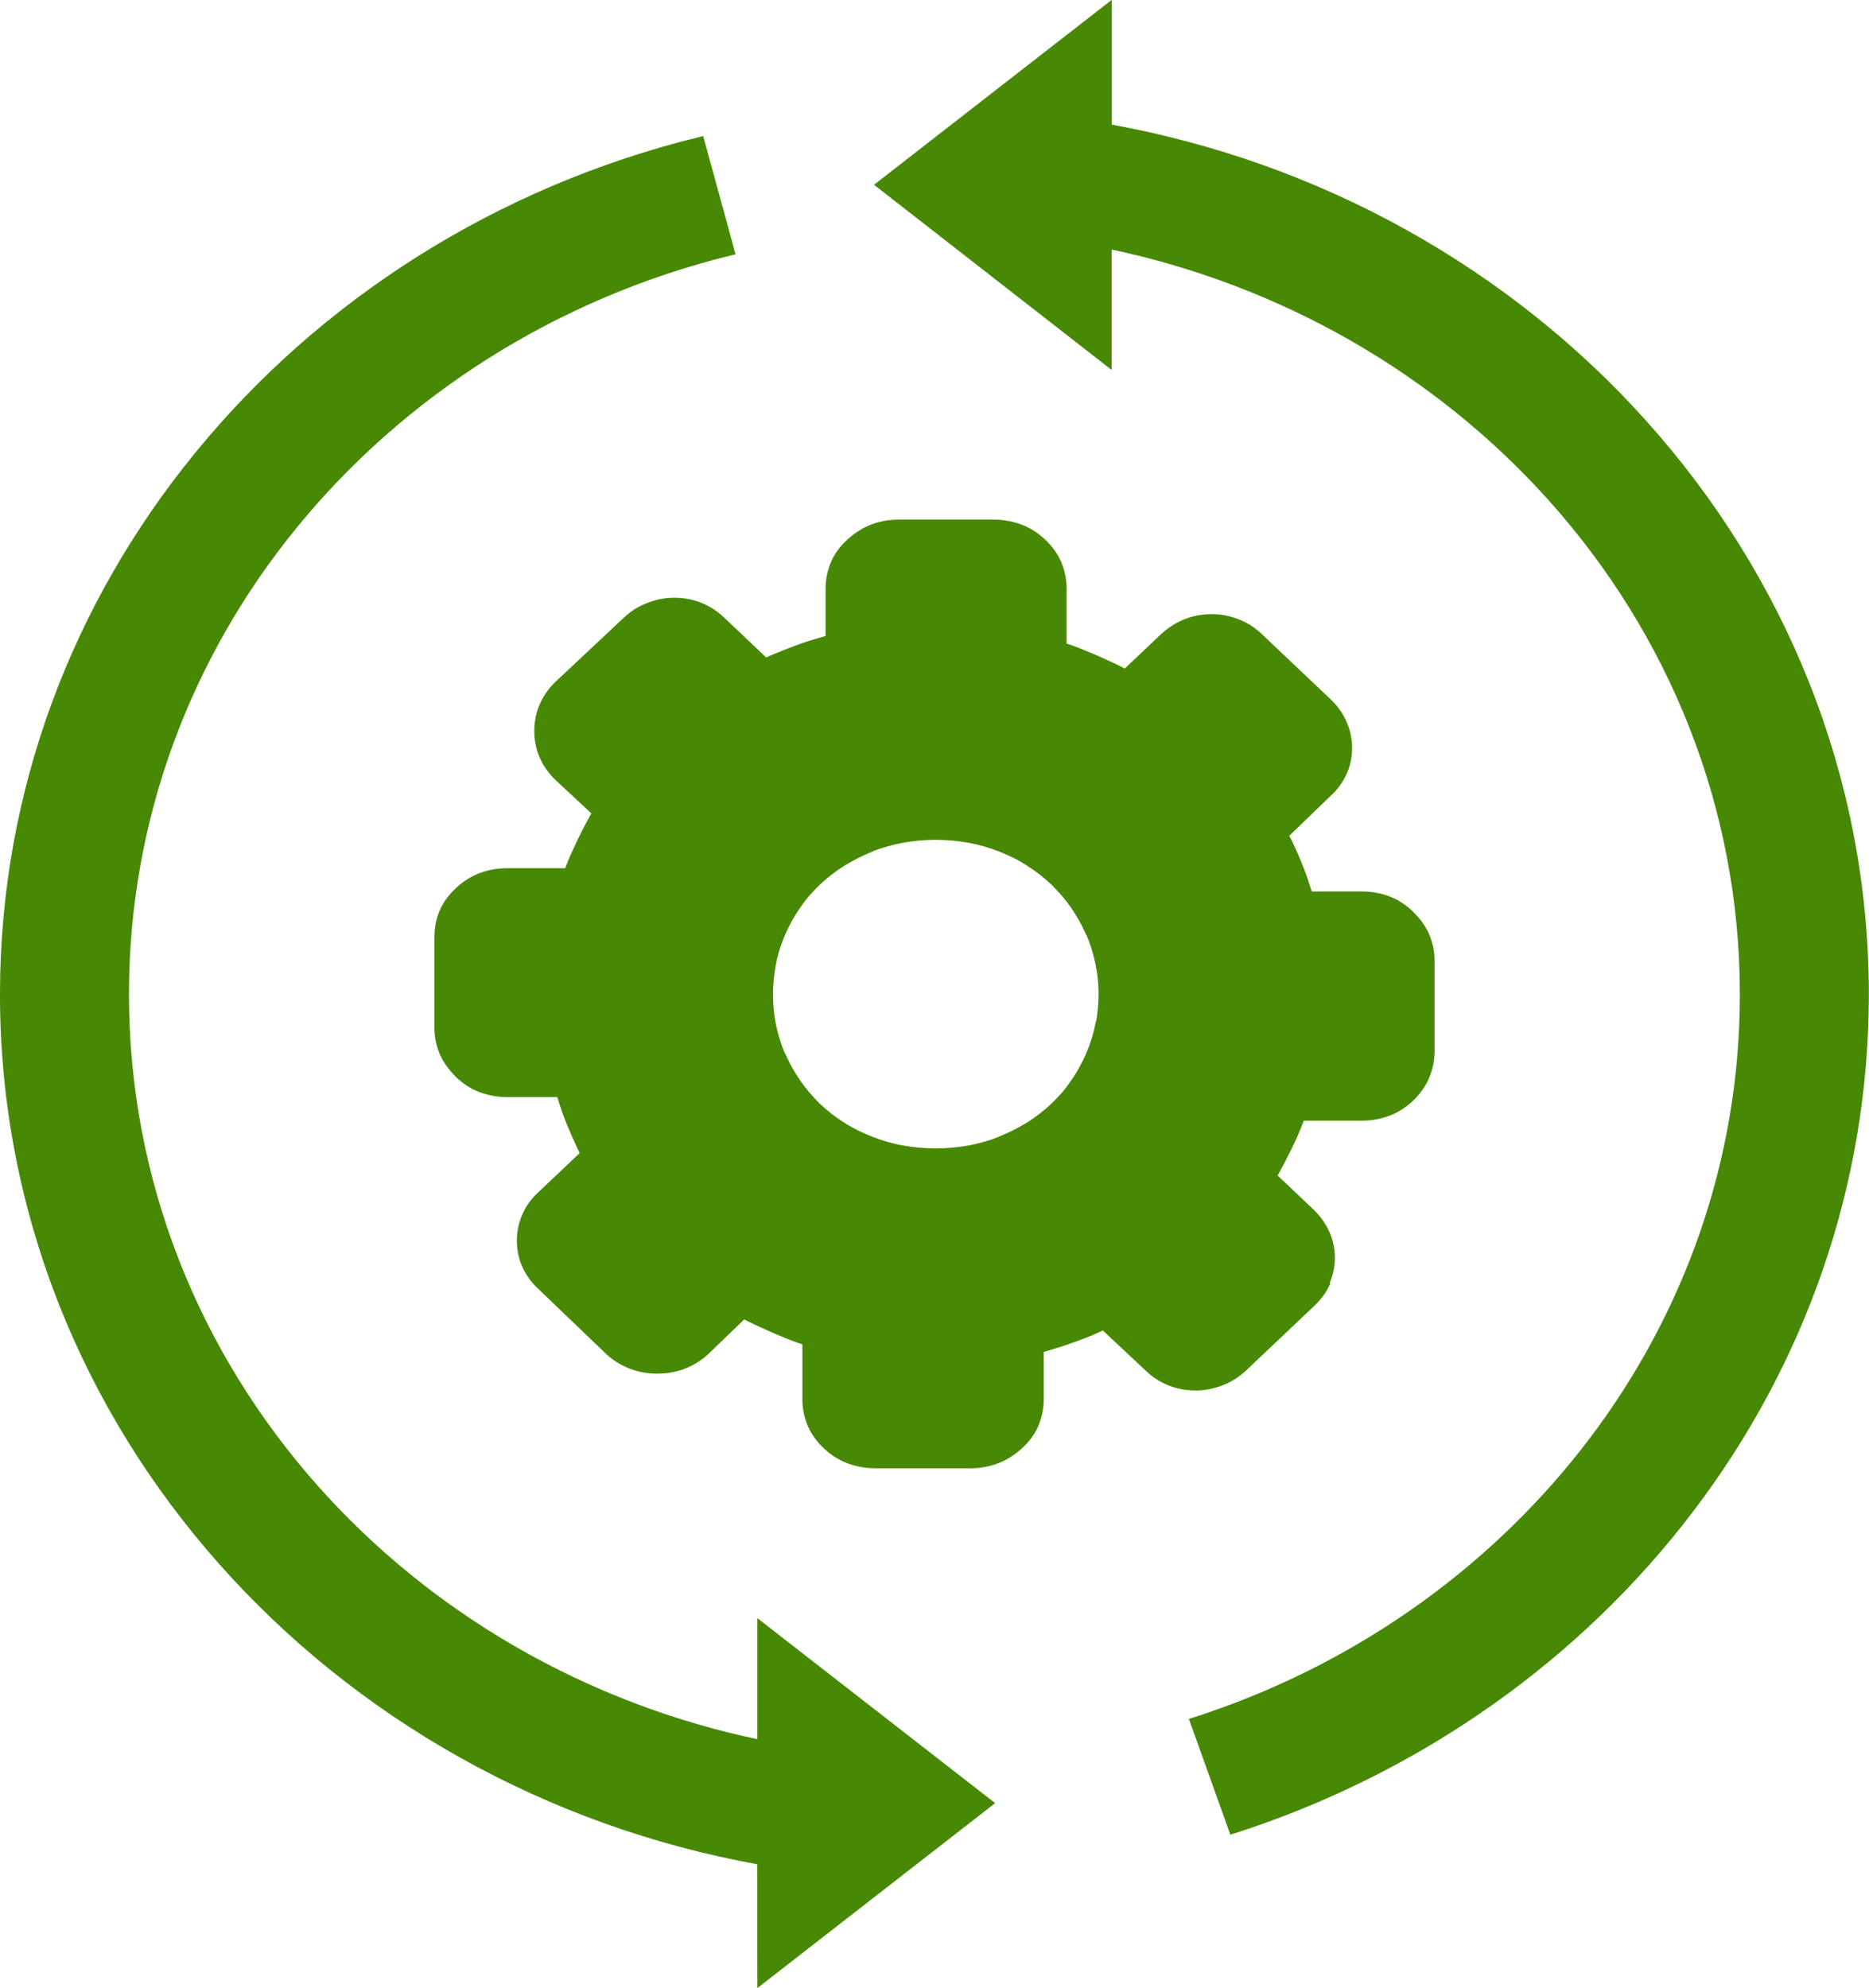 <svg width="110" height="117" viewBox="0 0 110 117" fill="none" xmlns="http://www.w3.org/2000/svg">
<g clip-path="url(#clip0_1147_488)">
<path fill-rule="evenodd" clip-rule="evenodd" d="M78.065 75.436C77.876 75.879 77.577 76.295 77.188 76.663L73.214 80.429L73.194 80.448C72.805 80.816 72.367 81.1 71.899 81.279C71.411 81.477 70.903 81.581 70.355 81.581C69.807 81.581 69.289 81.477 68.811 81.279C68.343 81.081 67.915 80.798 67.546 80.429L64.956 78.003C64.797 78.069 64.637 78.154 64.488 78.22C64.05 78.419 63.591 78.589 63.153 78.749C63.133 78.768 63.113 78.768 63.083 78.768C62.645 78.938 62.177 79.079 61.669 79.231C61.51 79.278 61.35 79.334 61.181 79.363V82.355C61.181 82.874 61.071 83.365 60.882 83.818C60.693 84.262 60.394 84.668 60.005 85.027L59.966 85.064C59.577 85.414 59.139 85.697 58.671 85.876C58.193 86.056 57.684 86.159 57.166 86.159H51.489C50.941 86.159 50.433 86.056 49.945 85.876C49.477 85.697 49.038 85.414 48.65 85.046C48.261 84.677 47.962 84.262 47.773 83.818C47.584 83.365 47.474 82.884 47.474 82.355V78.938C47.295 78.872 47.126 78.825 46.947 78.758C46.478 78.589 46.02 78.39 45.542 78.192C45.074 77.975 44.616 77.777 44.177 77.56C44.038 77.494 43.898 77.409 43.759 77.343L41.538 79.485L41.488 79.533C41.099 79.882 40.661 80.146 40.193 80.326C39.725 80.505 39.217 80.59 38.689 80.59C38.161 80.59 37.653 80.505 37.185 80.326C36.717 80.146 36.278 79.891 35.89 79.542C35.87 79.523 35.85 79.523 35.85 79.504L31.885 75.7C31.497 75.351 31.188 74.935 30.989 74.492C30.78 74.048 30.67 73.548 30.67 73.01C30.67 72.49 30.78 71.999 30.989 71.527C31.198 71.065 31.497 70.668 31.885 70.319L34.425 67.912C34.336 67.742 34.266 67.6 34.196 67.449C34.007 67.034 33.808 66.6 33.619 66.137C33.439 65.703 33.27 65.24 33.13 64.778C33.081 64.627 33.021 64.466 32.991 64.315H29.833C29.285 64.315 28.767 64.211 28.289 64.032C27.821 63.853 27.393 63.569 27.014 63.201L26.974 63.164C26.606 62.795 26.307 62.38 26.118 61.955C25.929 61.502 25.819 61.021 25.819 60.53V55.149C25.819 54.082 26.207 53.185 26.994 52.459C27.383 52.09 27.821 51.807 28.289 51.628C28.767 51.448 29.276 51.345 29.833 51.345H33.439C33.509 51.175 33.559 51.014 33.629 50.844C33.808 50.401 34.017 49.966 34.226 49.513C34.455 49.06 34.664 48.635 34.894 48.22C34.963 48.088 35.053 47.956 35.123 47.824L32.861 45.718L32.812 45.671C32.443 45.303 32.164 44.888 31.975 44.444C31.786 44 31.696 43.519 31.696 43.019C31.696 42.518 31.786 42.037 31.975 41.593C32.164 41.149 32.433 40.734 32.802 40.366C32.822 40.347 32.822 40.328 32.842 40.328L36.856 36.562C37.244 36.193 37.683 35.91 38.151 35.731C38.639 35.532 39.147 35.429 39.695 35.429C40.243 35.429 40.761 35.532 41.239 35.731C41.707 35.929 42.135 36.212 42.504 36.58L45.044 38.988C45.223 38.903 45.373 38.837 45.532 38.77C45.97 38.591 46.428 38.402 46.917 38.223C47.375 38.053 47.863 37.892 48.351 37.76C48.53 37.713 48.68 37.657 48.839 37.628V34.636C48.839 34.117 48.949 33.626 49.138 33.172C49.327 32.729 49.626 32.323 50.014 31.964L50.054 31.926C50.443 31.577 50.881 31.294 51.329 31.115C51.807 30.935 52.316 30.831 52.834 30.831H58.511C59.059 30.831 59.567 30.935 60.055 31.115C60.523 31.294 60.962 31.577 61.35 31.945C61.739 32.313 62.038 32.729 62.227 33.172C62.416 33.626 62.526 34.107 62.526 34.636V38.053C62.705 38.119 62.874 38.166 63.053 38.232C63.522 38.402 63.98 38.6 64.458 38.799C64.926 39.016 65.384 39.214 65.823 39.431C65.962 39.497 66.102 39.582 66.241 39.648L68.462 37.543C68.851 37.175 69.289 36.892 69.757 36.694C70.245 36.495 70.753 36.392 71.301 36.392C71.849 36.392 72.357 36.495 72.845 36.694C73.333 36.892 73.752 37.156 74.14 37.543L78.115 41.31L78.135 41.329C78.523 41.697 78.822 42.112 79.011 42.556C79.22 43.019 79.33 43.5 79.33 44.019C79.33 44.538 79.22 45.029 79.011 45.482C78.802 45.935 78.503 46.332 78.115 46.681L75.575 49.136C75.644 49.287 75.734 49.438 75.804 49.579C75.983 49.957 76.172 50.372 76.362 50.825C76.381 50.844 76.381 50.863 76.381 50.892C76.561 51.326 76.73 51.788 76.87 52.251C76.919 52.402 76.979 52.562 77.009 52.713H80.167C80.715 52.713 81.232 52.817 81.711 52.997C82.179 53.176 82.607 53.459 82.986 53.827L83.025 53.865C83.394 54.233 83.693 54.649 83.882 55.073C84.071 55.526 84.181 56.008 84.181 56.499V61.88C84.181 62.399 84.071 62.88 83.882 63.343C83.693 63.787 83.394 64.202 83.005 64.589C82.617 64.957 82.179 65.24 81.711 65.42C81.232 65.599 80.724 65.703 80.167 65.703H76.561C76.491 65.873 76.441 66.033 76.371 66.203C76.192 66.647 76.003 67.081 75.774 67.534C75.545 67.978 75.335 68.412 75.106 68.828C75.037 68.96 74.947 69.092 74.877 69.224L77.099 71.329C77.487 71.697 77.786 72.113 77.995 72.556C78.204 73.019 78.314 73.5 78.314 74.02C78.314 74.539 78.204 75.02 77.995 75.483L78.065 75.436ZM44.815 109.505C32.164 107.249 21.048 100.858 13.089 91.88C5.07 82.846 0.249 71.207 0.249 58.519C0.249 46.596 4.502 35.599 11.664 26.829C18.966 17.87 29.296 11.234 41.209 8.307L42.982 14.783C32.612 17.332 23.618 23.109 17.253 30.916C11.037 38.544 7.341 48.116 7.341 58.519C7.341 69.592 11.535 79.731 18.488 87.576C25.142 95.08 34.336 100.508 44.825 102.661V95.741L58.163 106.116L44.825 116.49L44.815 109.505ZM65.185 7.543C77.716 9.78 88.743 16.067 96.692 24.922C104.83 33.984 109.741 45.718 109.741 58.519C109.741 69.781 105.956 80.203 99.521 88.708C92.917 97.44 83.523 104.143 72.566 107.664L71.431 104.492L70.295 101.32C70.574 101.235 70.853 101.141 71.122 101.046C80.296 97.922 88.165 92.192 93.754 84.81C99.352 77.409 102.649 68.337 102.649 58.529C102.649 47.352 98.385 37.128 91.313 29.255C84.669 21.854 75.555 16.52 65.175 14.377V21.259L51.847 10.875L65.185 0.5V7.543ZM64.906 58.5C64.906 59.151 64.837 59.775 64.717 60.379H64.697C64.578 60.992 64.378 61.578 64.139 62.135C63.88 62.72 63.581 63.267 63.233 63.749C62.904 64.249 62.496 64.712 62.057 65.127C61.599 65.561 61.131 65.92 60.603 66.26C60.095 66.571 59.517 66.874 58.9 67.119C58.88 67.138 58.85 67.138 58.83 67.157C58.272 67.374 57.675 67.534 57.057 67.657C56.41 67.77 55.762 67.836 55.075 67.836C54.387 67.836 53.73 67.77 53.093 67.657C52.445 67.544 51.827 67.355 51.24 67.128C50.622 66.883 50.044 66.6 49.536 66.269C49.008 65.939 48.52 65.552 48.082 65.136C47.644 64.702 47.255 64.259 46.907 63.758C46.578 63.277 46.259 62.729 46 62.144C45.98 62.125 45.98 62.097 45.96 62.078C45.731 61.549 45.562 60.983 45.432 60.398C45.313 59.784 45.243 59.17 45.243 58.519C45.243 57.868 45.313 57.245 45.432 56.641C45.552 56.027 45.751 55.442 45.99 54.885C46.249 54.299 46.548 53.752 46.897 53.27C47.225 52.77 47.634 52.307 48.072 51.892C48.53 51.458 48.998 51.099 49.526 50.759C50.034 50.448 50.612 50.146 51.23 49.891C51.25 49.872 51.279 49.872 51.3 49.853C51.877 49.636 52.475 49.475 53.083 49.353C53.73 49.239 54.377 49.173 55.065 49.173C55.752 49.173 56.41 49.239 57.047 49.353C57.694 49.466 58.312 49.655 58.9 49.881C59.517 50.127 60.095 50.41 60.603 50.75C61.131 51.08 61.619 51.467 62.057 51.883C62.496 52.317 62.884 52.761 63.233 53.261C63.562 53.742 63.88 54.29 64.139 54.875C64.159 54.894 64.159 54.922 64.179 54.941C64.408 55.47 64.578 56.036 64.707 56.622C64.837 57.235 64.906 57.849 64.906 58.5Z" fill="#478905" stroke="#478905" stroke-width="0.5" stroke-miterlimit="2.613"/>
</g>
<defs>
<clipPath id="clip0_1147_488">
<rect width="110" height="117" fill="white"/>
</clipPath>
</defs>
</svg>
